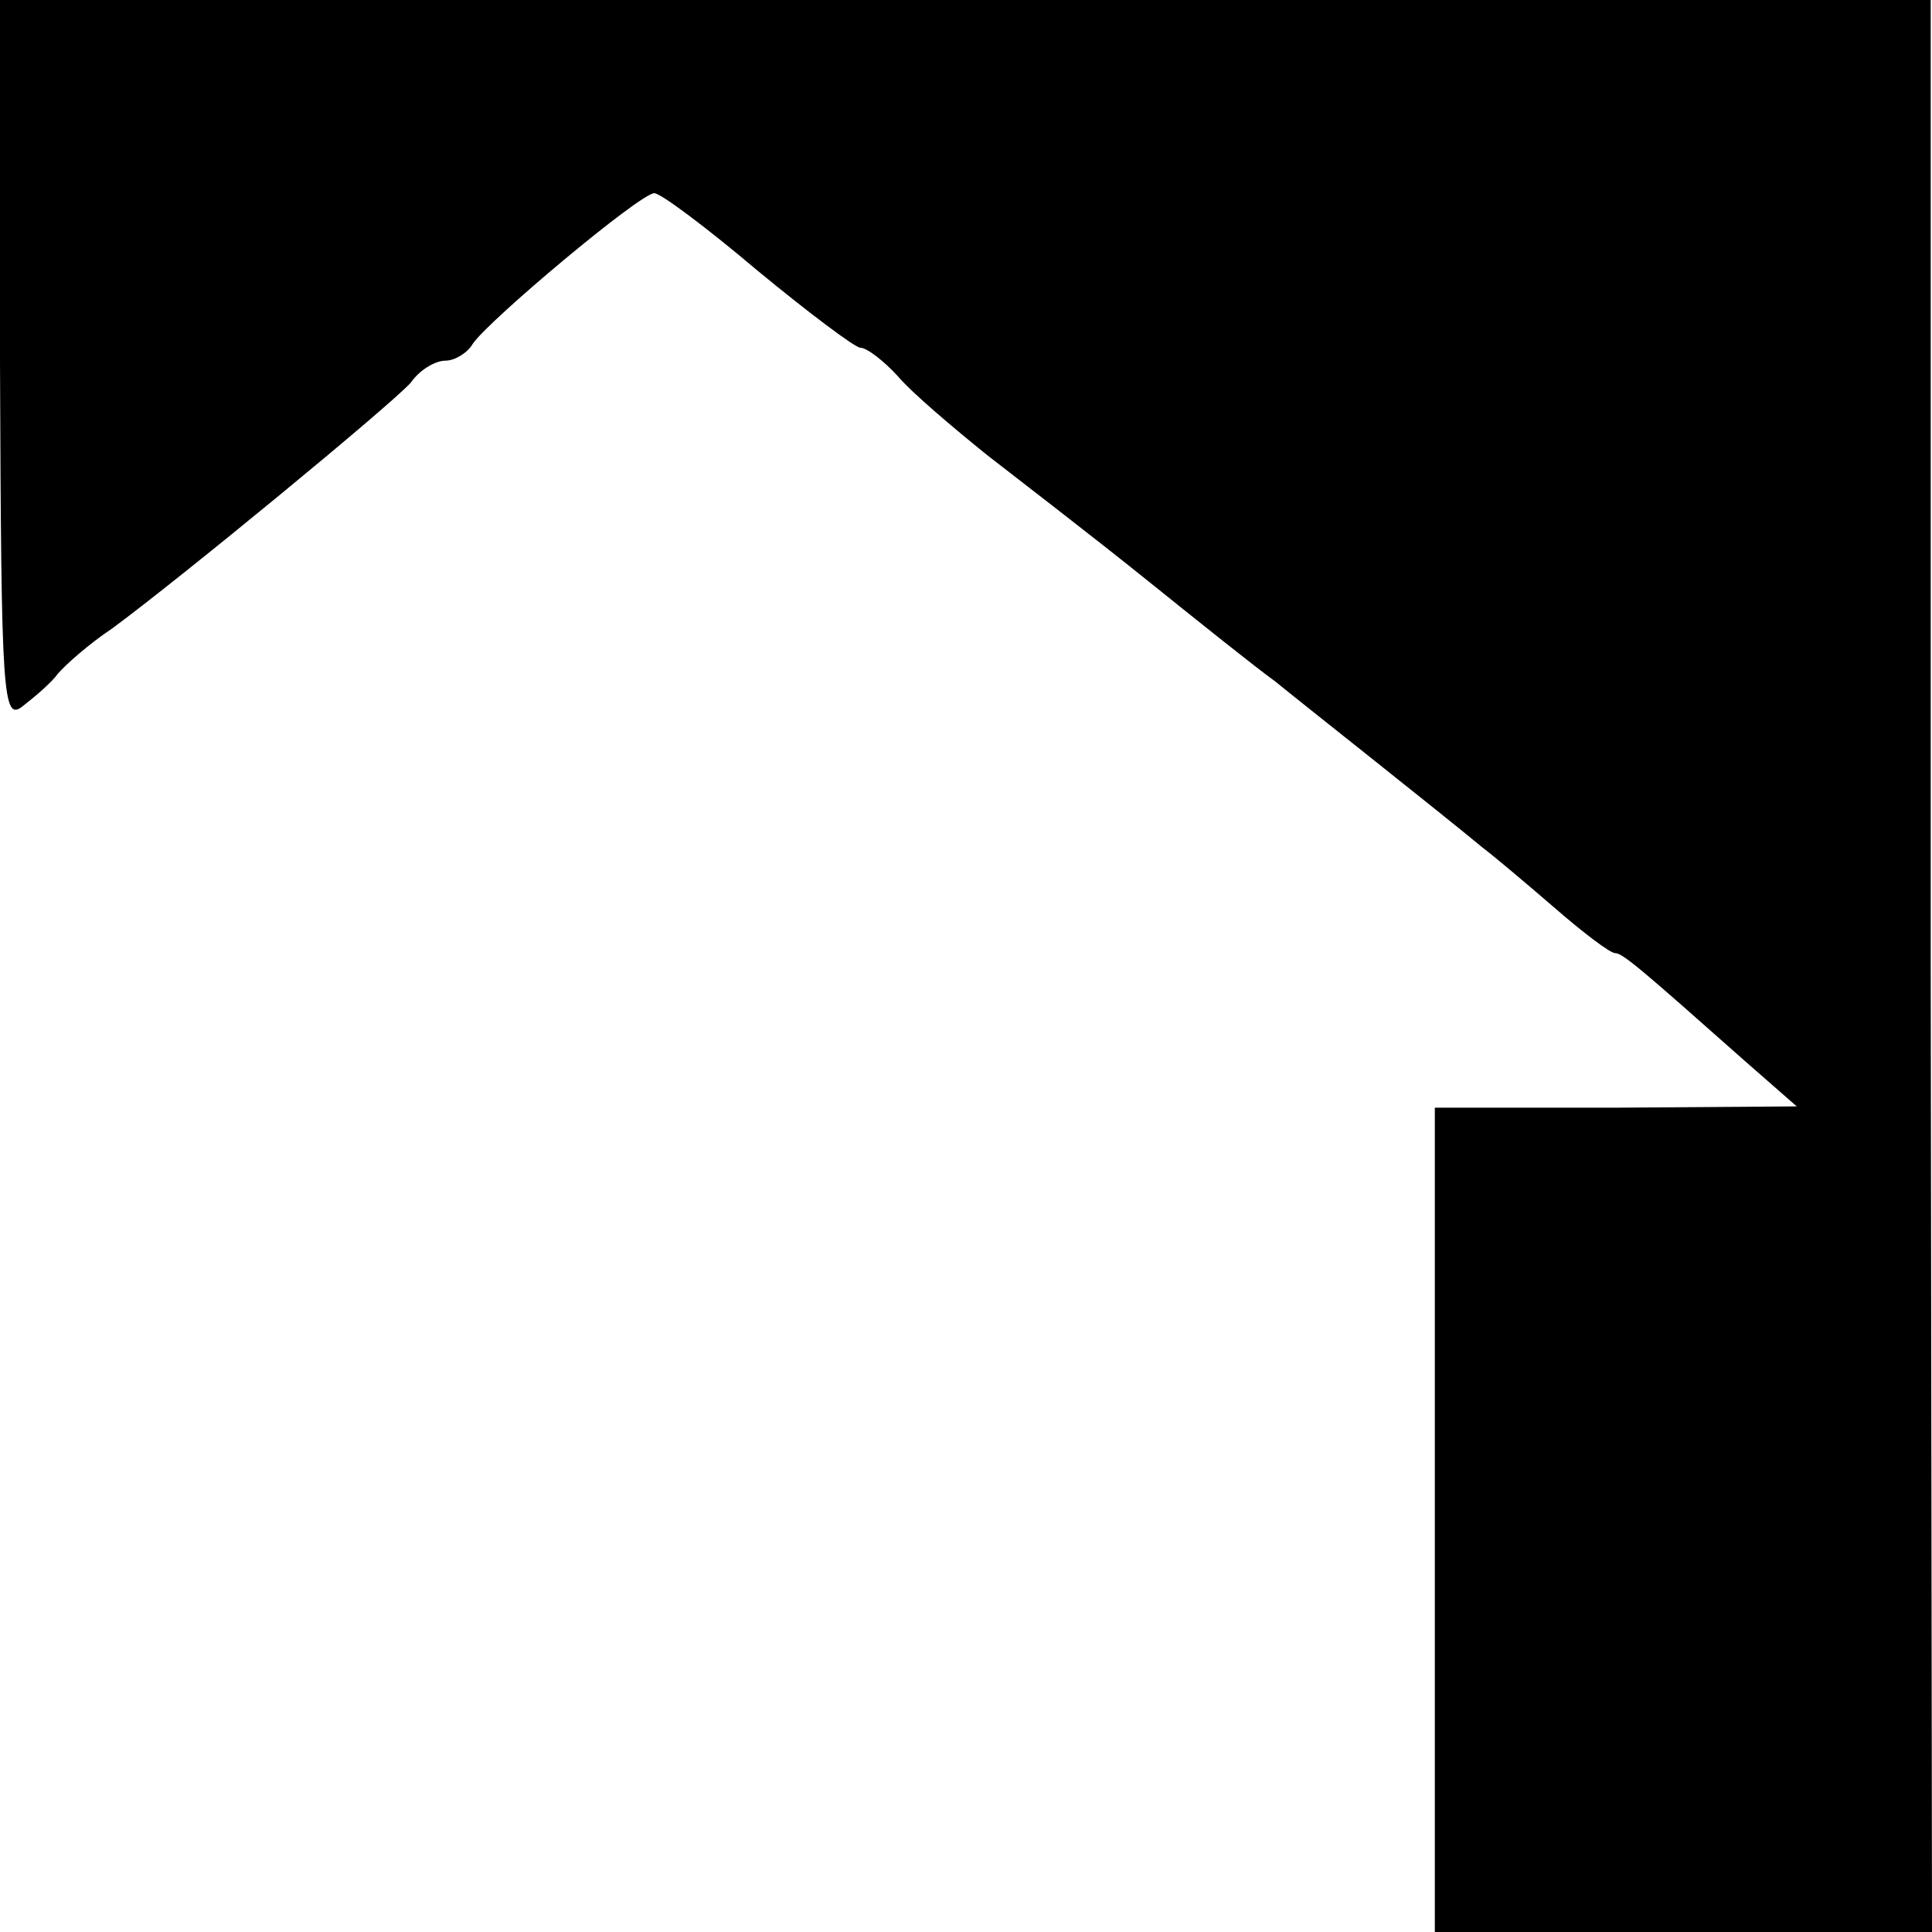 <?xml version="1.0" standalone="no"?>
<!DOCTYPE svg PUBLIC "-//W3C//DTD SVG 20010904//EN"
 "http://www.w3.org/TR/2001/REC-SVG-20010904/DTD/svg10.dtd">
<svg version="1.0" xmlns="http://www.w3.org/2000/svg"
 width="150pt" height="150pt" viewBox="0 0 150 150"
 preserveAspectRatio="xMidYMid meet">
<g transform="translate(0,150) scale(0.1,-0.1)"
fill="#000000" stroke="none">
<path d="M0 1219 c1 -262 2 -280 18 -267 9 7 22 18 27 25 6 7 24 23 42 35 53
39 217 174 232 191 7 10 19 17 27 17 7 0 17 6 21 13 12 18 130 117 141 117 5
0 41 -27 80 -60 40 -33 76 -60 80 -60 5 0 18 -10 29 -22 11 -13 43 -40 69 -61
27 -21 83 -64 124 -97 41 -33 86 -69 100 -79 22 -18 126 -100 161 -129 8 -6
33 -27 55 -46 23 -20 44 -36 48 -36 6 0 22 -14 101 -84 l40 -35 -141 -1 -140
0 0 -320 0 -320 193 0 193 0 -1 750 0 750 -750 0 -749 0 0 -281z"/>
</g>
</svg>
